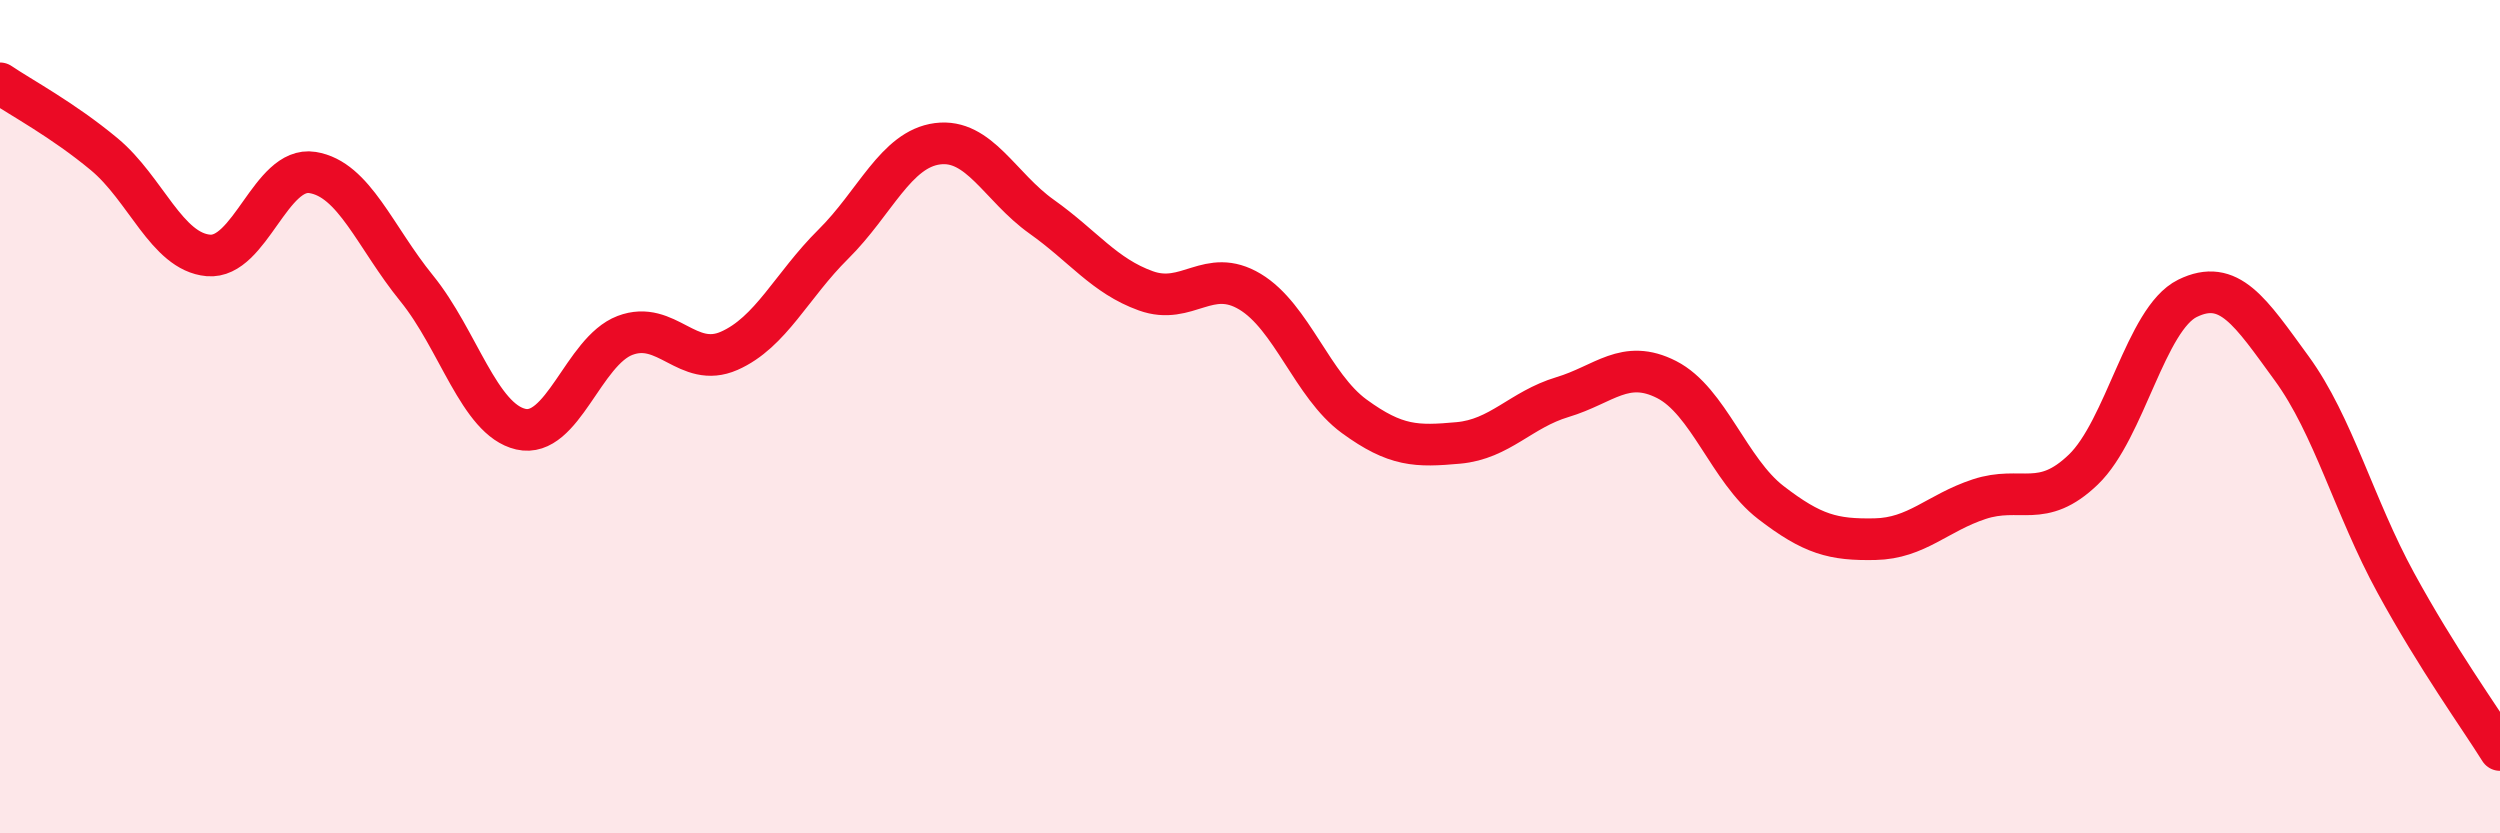 
    <svg width="60" height="20" viewBox="0 0 60 20" xmlns="http://www.w3.org/2000/svg">
      <path
        d="M 0,2 C 0.5,2.34 1.5,2.87 2.5,3.7 C 3.5,4.53 4,6.04 5,6.13 C 6,6.22 6.5,3.98 7.5,4.14 C 8.5,4.3 9,5.69 10,6.92 C 11,8.15 11.5,10.07 12.5,10.3 C 13.5,10.53 14,8.43 15,8.05 C 16,7.67 16.5,8.86 17.5,8.42 C 18.5,7.98 19,6.85 20,5.86 C 21,4.87 21.5,3.58 22.5,3.45 C 23.5,3.32 24,4.49 25,5.2 C 26,5.91 26.5,6.62 27.5,6.98 C 28.5,7.34 29,6.4 30,7 C 31,7.6 31.5,9.26 32.5,9.99 C 33.5,10.72 34,10.72 35,10.63 C 36,10.54 36.5,9.83 37.5,9.53 C 38.5,9.23 39,8.6 40,9.11 C 41,9.62 41.5,11.29 42.5,12.06 C 43.5,12.83 44,12.96 45,12.94 C 46,12.92 46.5,12.31 47.5,11.98 C 48.5,11.65 49,12.23 50,11.27 C 51,10.31 51.5,7.65 52.5,7.16 C 53.5,6.67 54,7.47 55,8.84 C 56,10.21 56.5,12.16 57.5,13.99 C 58.5,15.82 59.5,17.2 60,18L60 20L0 20Z"
        fill="#EB0A25"
        opacity="0.1"
        stroke-linecap="round"
        stroke-linejoin="round"
      />
      <path
        d="M 0,2 C 0.5,2.34 1.5,2.87 2.5,3.7 C 3.5,4.53 4,6.04 5,6.13 C 6,6.22 6.5,3.98 7.5,4.14 C 8.5,4.3 9,5.69 10,6.92 C 11,8.15 11.5,10.07 12.5,10.3 C 13.5,10.53 14,8.43 15,8.05 C 16,7.67 16.5,8.86 17.5,8.42 C 18.5,7.98 19,6.85 20,5.86 C 21,4.87 21.5,3.58 22.5,3.45 C 23.5,3.32 24,4.49 25,5.2 C 26,5.91 26.5,6.62 27.5,6.98 C 28.5,7.34 29,6.4 30,7 C 31,7.6 31.5,9.26 32.5,9.99 C 33.5,10.72 34,10.72 35,10.63 C 36,10.54 36.5,9.83 37.5,9.53 C 38.5,9.23 39,8.6 40,9.11 C 41,9.62 41.5,11.29 42.5,12.06 C 43.5,12.83 44,12.96 45,12.94 C 46,12.92 46.5,12.31 47.5,11.98 C 48.5,11.65 49,12.23 50,11.27 C 51,10.31 51.5,7.65 52.5,7.16 C 53.5,6.67 54,7.47 55,8.84 C 56,10.21 56.5,12.16 57.5,13.99 C 58.5,15.82 59.5,17.2 60,18"
        stroke="#EB0A25"
        stroke-width="1"
        fill="none"
        stroke-linecap="round"
        stroke-linejoin="round"
      />
    </svg>
  